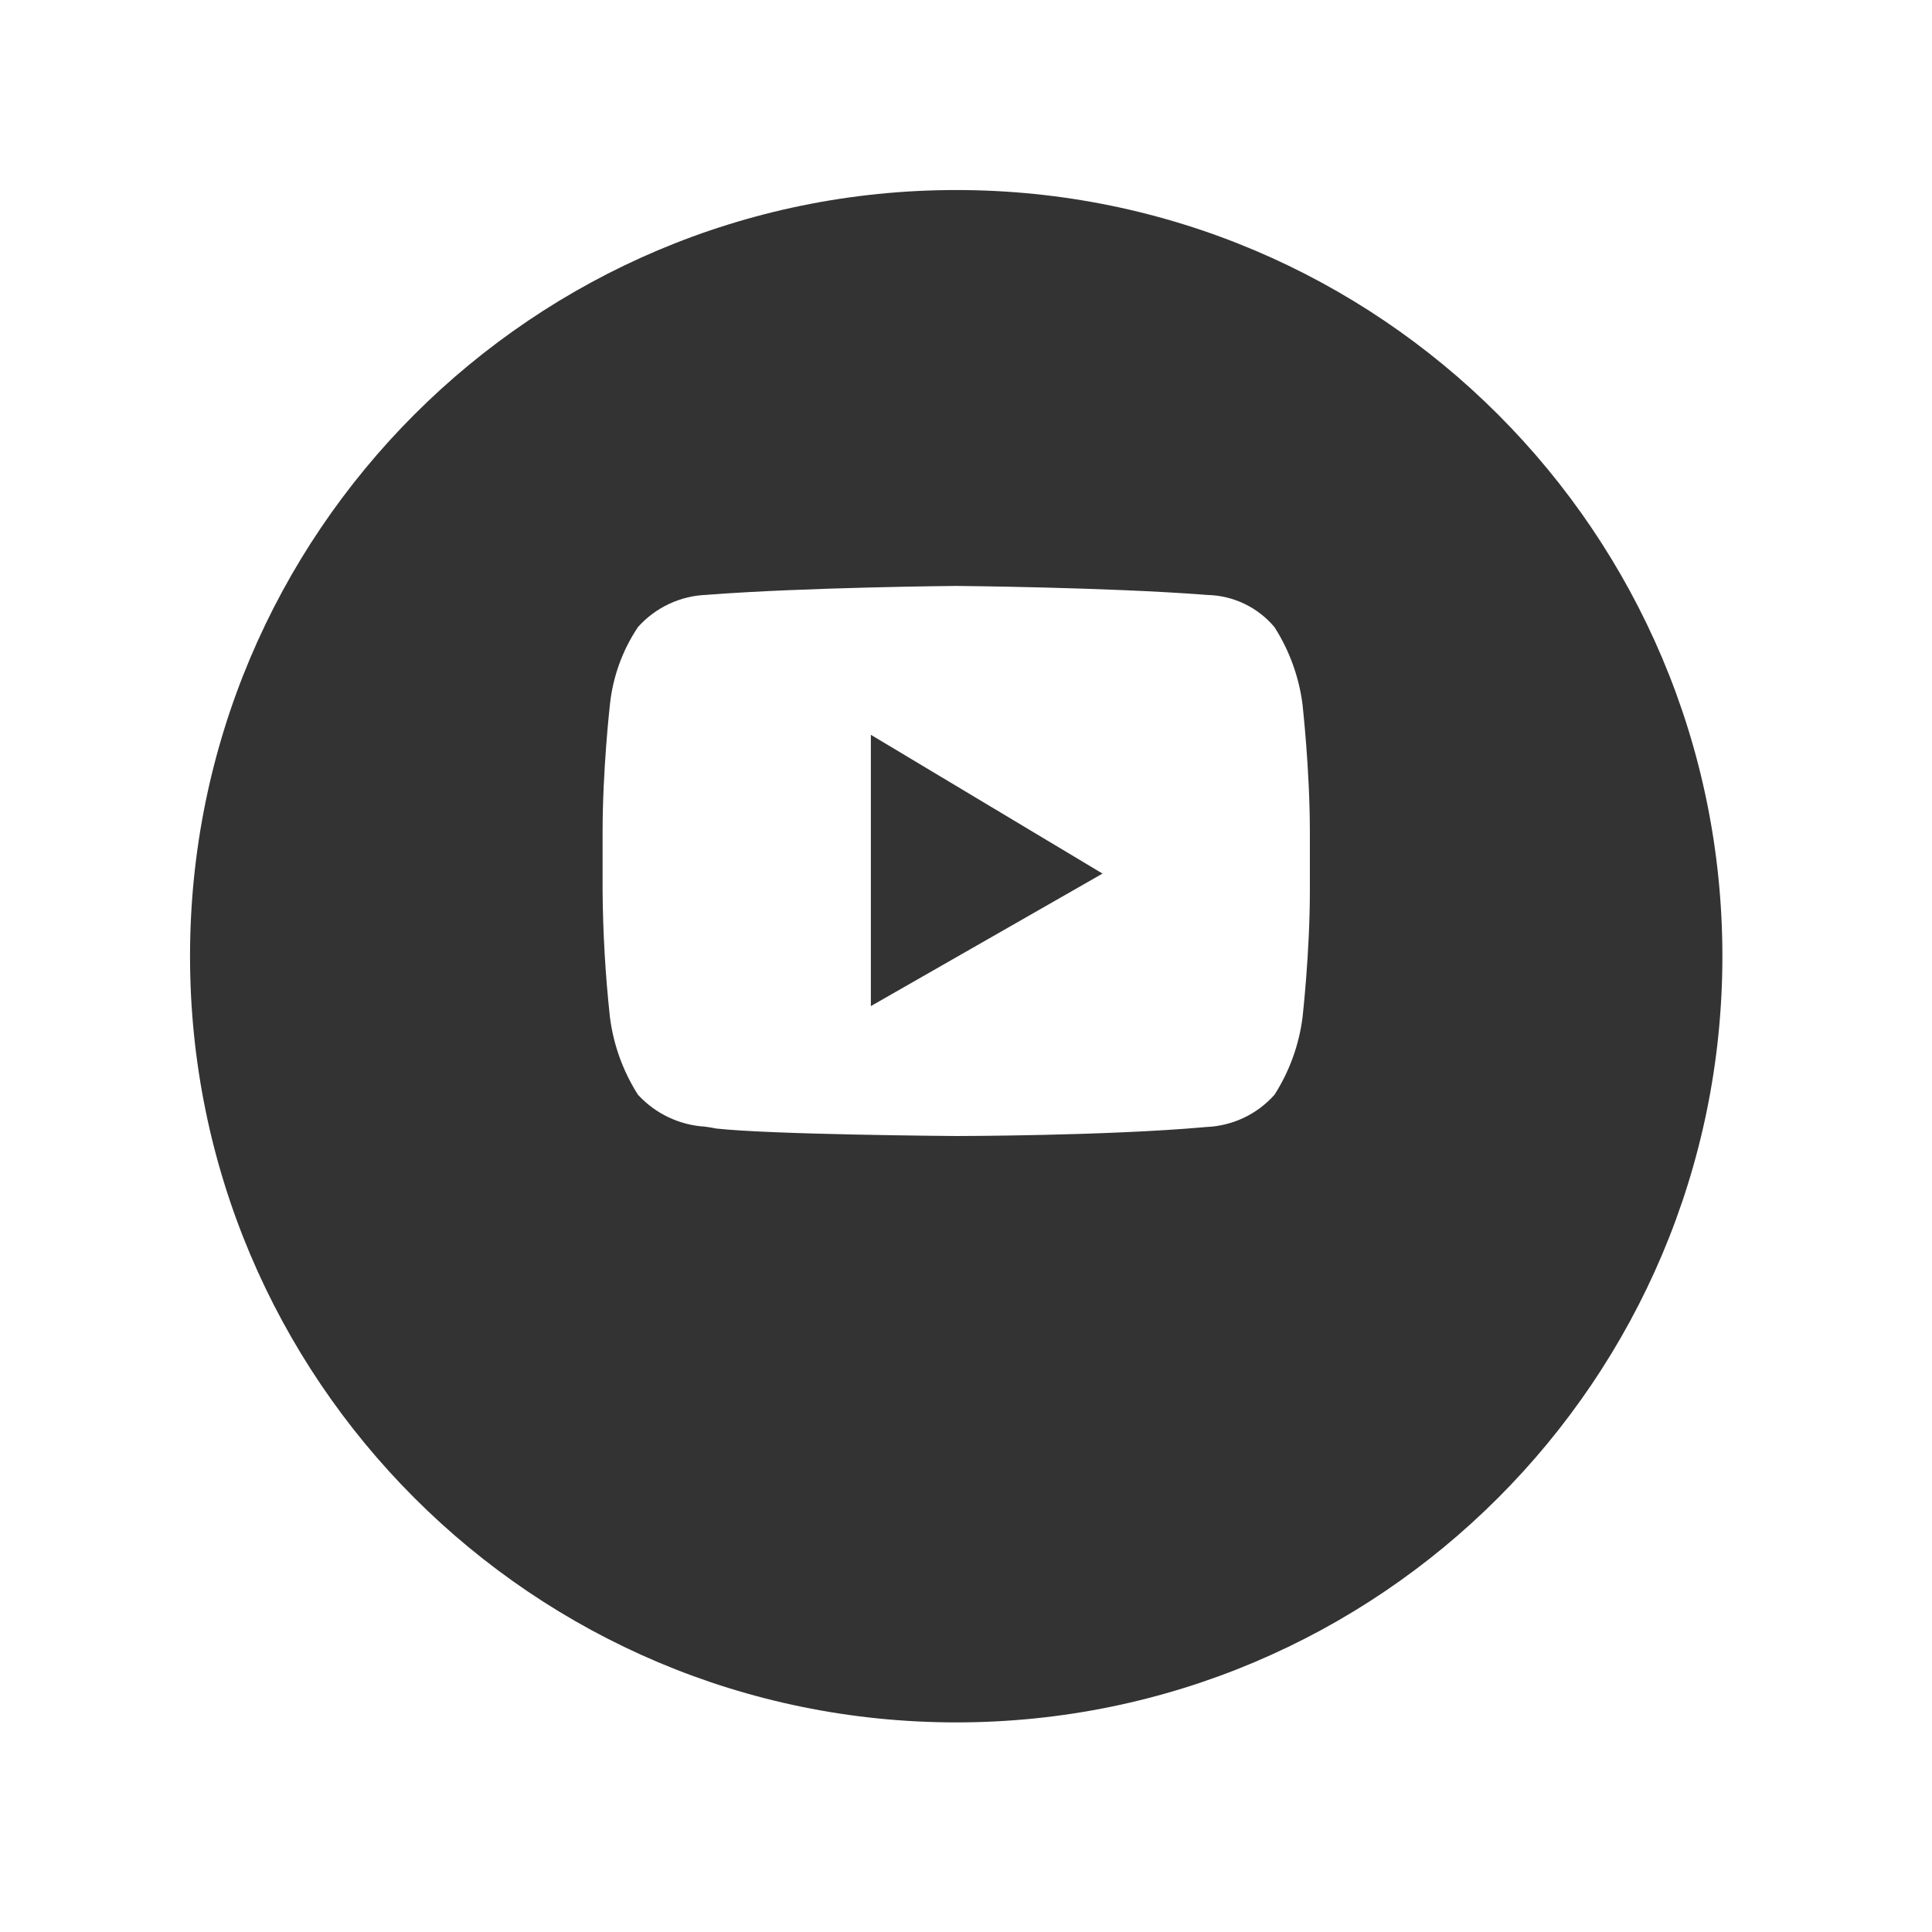 <svg width="61" height="61" viewBox="0 0 61 61" fill="none" xmlns="http://www.w3.org/2000/svg">
<g filter="url(#filter0_d_407_73)">
<path d="M30.191 51.382C43.551 51.382 54.382 40.551 54.382 27.191C54.382 13.831 43.551 3 30.191 3C16.831 3 6 13.831 6 27.191C6 40.551 16.831 51.382 30.191 51.382Z" fill="#333333"/>
</g>
<path d="M30.191 35.868C30.133 35.868 24.357 35.826 22.607 35.631C22.513 35.609 22.398 35.592 22.266 35.573C21.455 35.525 20.693 35.164 20.143 34.565C19.671 33.825 19.369 32.989 19.258 32.118C19.114 30.794 19.037 29.463 19.026 28.131L19.026 26.276C19.026 24.289 19.255 22.27 19.257 22.25C19.348 21.373 19.652 20.532 20.142 19.8C20.416 19.493 20.749 19.244 21.122 19.069C21.494 18.894 21.898 18.796 22.309 18.782L22.375 18.776C25.457 18.542 30.144 18.5 30.191 18.5C30.238 18.5 34.926 18.542 38.006 18.776L38.112 18.785C38.519 18.792 38.919 18.887 39.286 19.062C39.653 19.237 39.978 19.489 40.239 19.8C40.713 20.541 41.016 21.378 41.126 22.25C41.126 22.27 41.357 24.288 41.357 26.276V28.131C41.357 30.078 41.128 32.097 41.126 32.117C41.016 32.988 40.714 33.824 40.241 34.564C39.968 34.872 39.635 35.121 39.263 35.296C38.891 35.471 38.487 35.569 38.075 35.584L38.013 35.59C34.926 35.864 30.238 35.868 30.191 35.868ZM27.496 23.2V31.766L34.811 27.582L27.496 23.2Z" fill="white"/>
<defs>
<filter id="filter0_d_407_73" x="0" y="0" width="60.382" height="60.383" filterUnits="userSpaceOnUse" color-interpolation-filters="sRGB">
<feFlood flood-opacity="0" result="BackgroundImageFix"/>
<feColorMatrix in="SourceAlpha" type="matrix" values="0 0 0 0 0 0 0 0 0 0 0 0 0 0 0 0 0 0 127 0" result="hardAlpha"/>
<feOffset dy="3"/>
<feGaussianBlur stdDeviation="3"/>
<feColorMatrix type="matrix" values="0 0 0 0 0 0 0 0 0 0 0 0 0 0 0 0 0 0 0.161 0"/>
<feBlend mode="normal" in2="BackgroundImageFix" result="effect1_dropShadow_407_73"/>
<feBlend mode="normal" in="SourceGraphic" in2="effect1_dropShadow_407_73" result="shape"/>
</filter>
</defs>
</svg>
